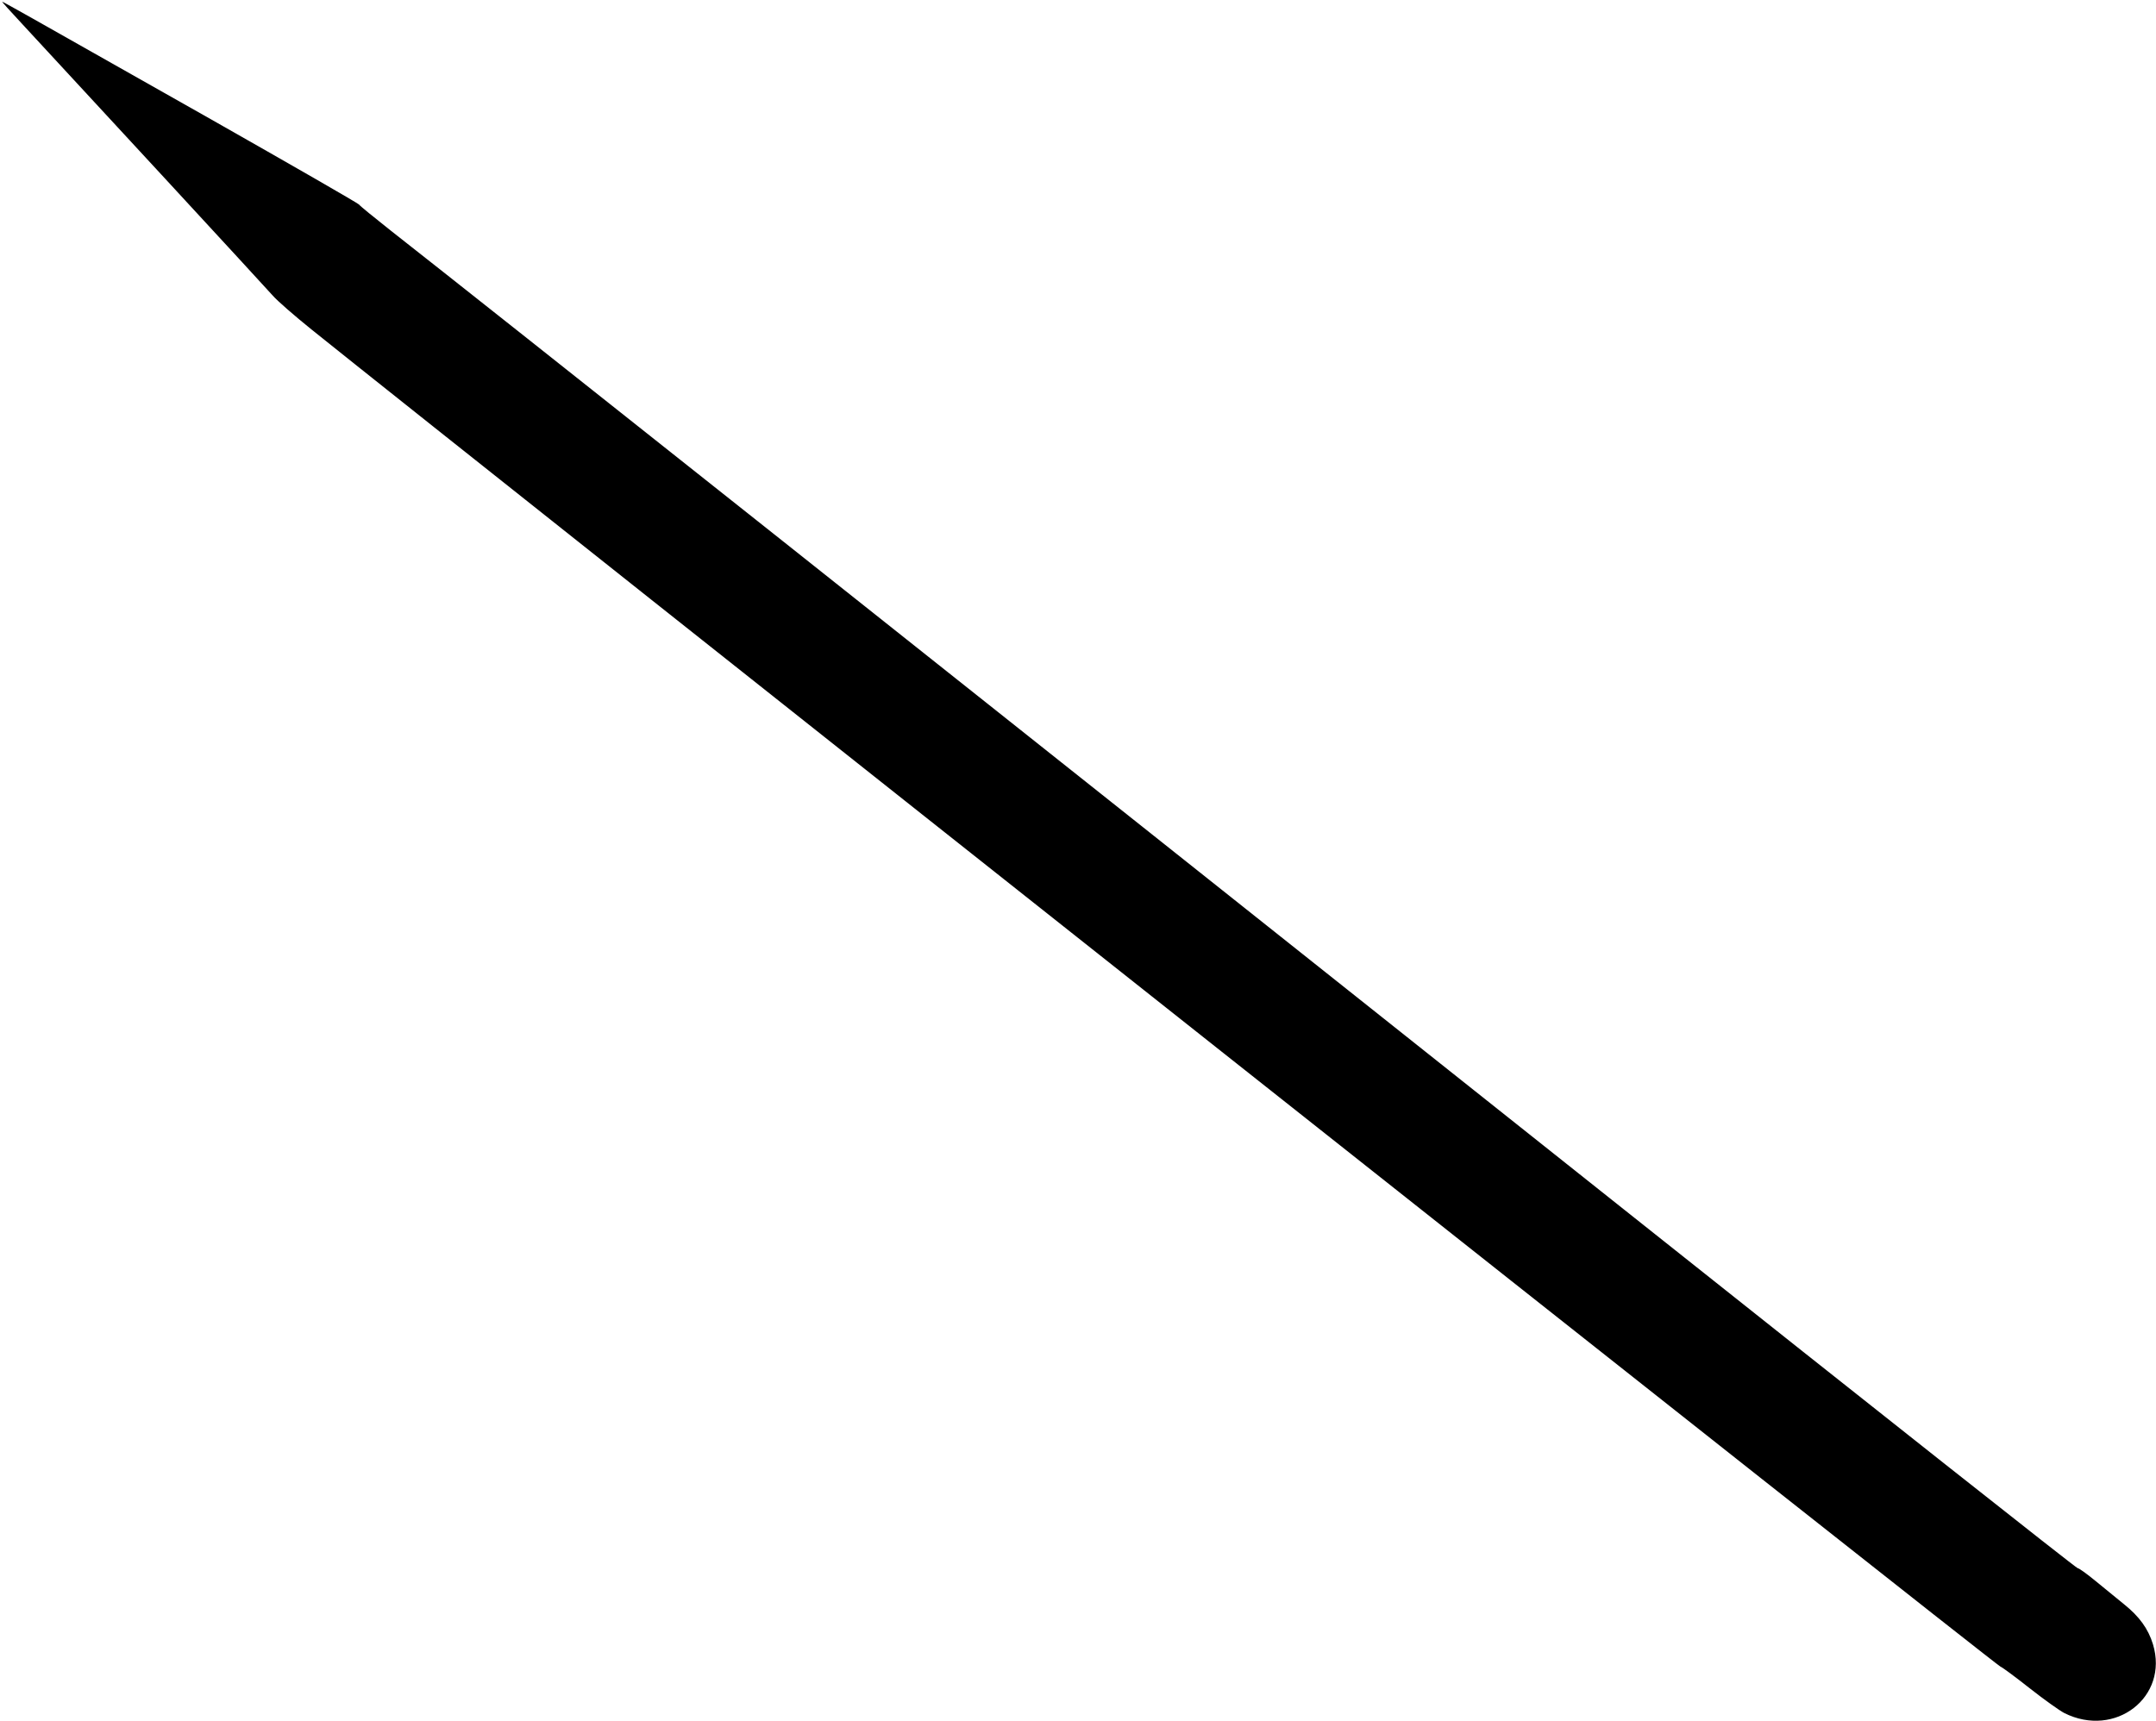<?xml version="1.0" standalone="no"?>
<!DOCTYPE svg PUBLIC "-//W3C//DTD SVG 20010904//EN"
 "http://www.w3.org/TR/2001/REC-SVG-20010904/DTD/svg10.dtd">
<svg version="1.0" xmlns="http://www.w3.org/2000/svg"
 width="1280pt" height="1022pt" viewBox="0 0 1280 1022"
 preserveAspectRatio="xMidYMid meet">
<g transform="translate(0,1022) scale(0.1,-0.1)"
fill="#000000" stroke="none">
<path d="M136 10073 c316 -341 1444 -1563 1484 -1609 25 -29 128 -119 230
-201 1070 -860 9997 -7929 10027 -7940 10 -3 88 -61 173 -128 85 -67 178 -133
205 -147 303 -152 622 95 527 408 -28 92 -81 165 -172 238 -41 33 -117 95
-169 138 -52 43 -100 77 -106 76 -6 -2 -1206 947 -2666 2108 -4175 3320 -6767
5378 -7347 5833 -100 79 -186 149 -190 156 -4 7 -401 235 -882 508 -481 272
-955 540 -1054 596 -98 55 -180 101 -183 101 -3 0 53 -62 123 -137z"/>
</g>
</svg>